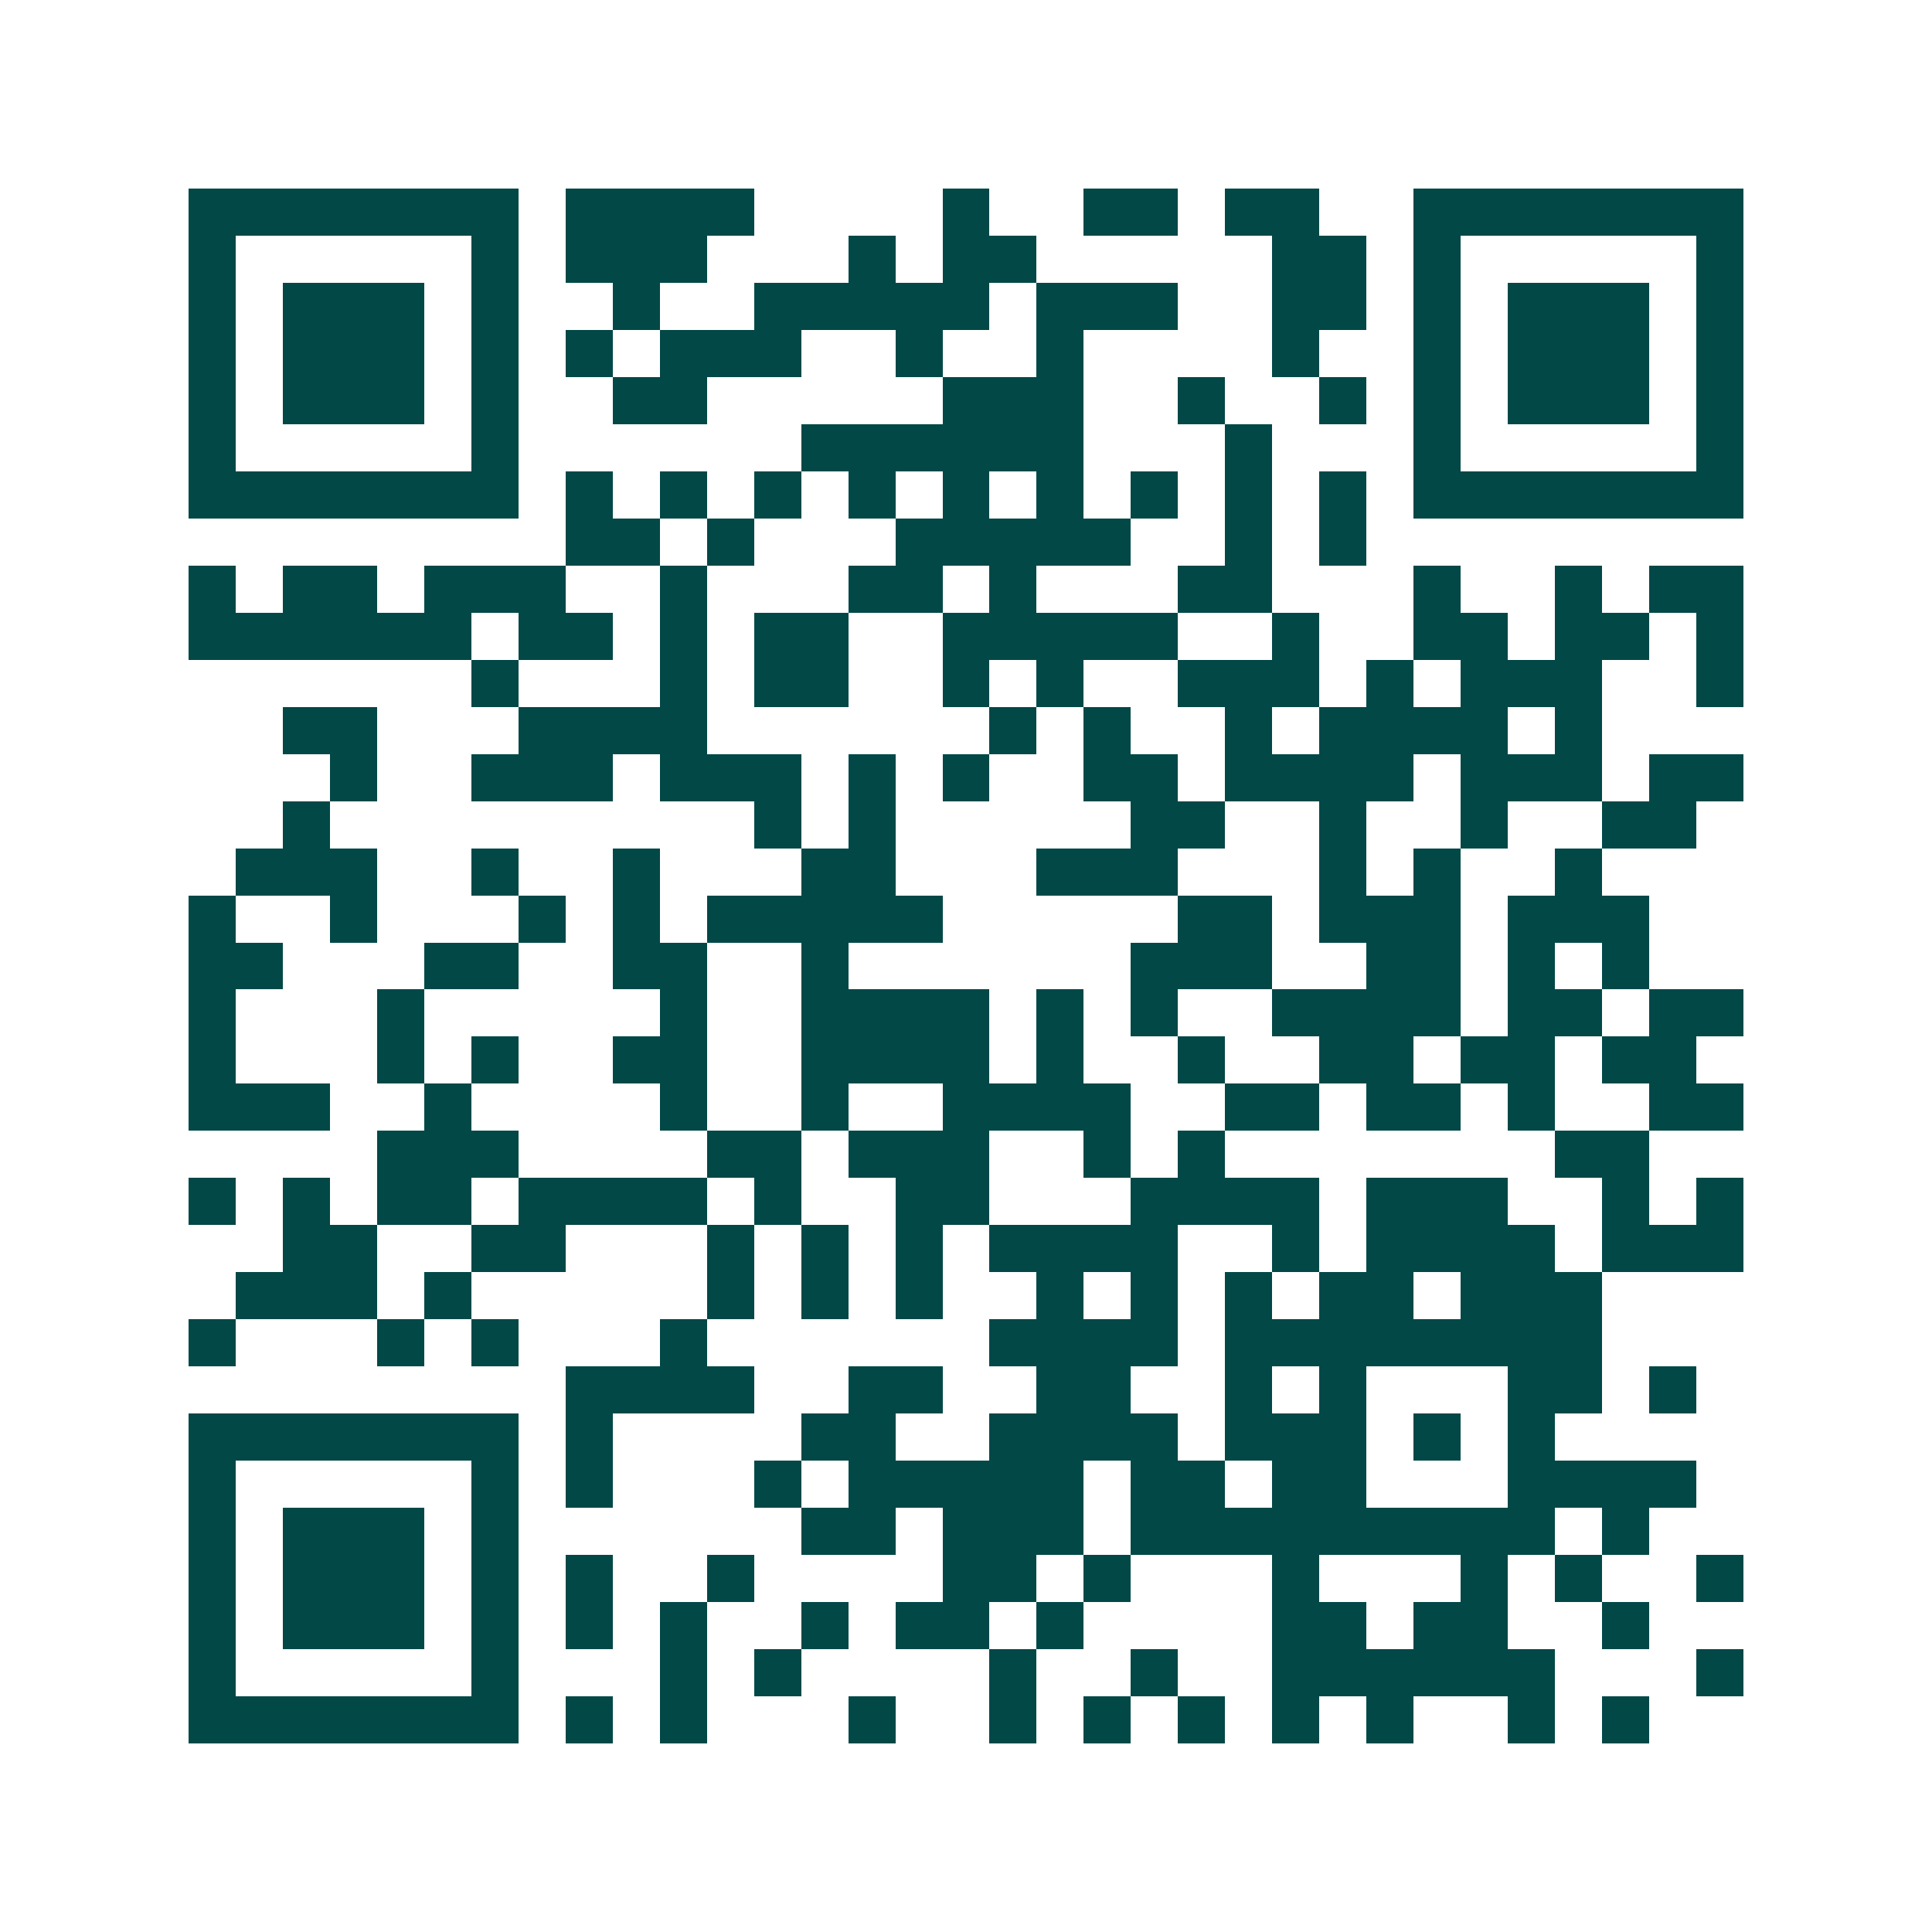 <svg xmlns="http://www.w3.org/2000/svg" width="200" height="200" viewBox="0 0 41 41" shape-rendering="crispEdges"><path fill="#ffffff" d="M0 0h41v41H0z"/><path stroke="#014847" d="M4 4.5h7m1 0h4m4 0h1m2 0h2m1 0h2m2 0h7M4 5.5h1m5 0h1m1 0h3m3 0h1m1 0h2m5 0h2m1 0h1m5 0h1M4 6.5h1m1 0h3m1 0h1m2 0h1m2 0h5m1 0h3m2 0h2m1 0h1m1 0h3m1 0h1M4 7.5h1m1 0h3m1 0h1m1 0h1m1 0h3m2 0h1m2 0h1m4 0h1m2 0h1m1 0h3m1 0h1M4 8.5h1m1 0h3m1 0h1m2 0h2m5 0h3m2 0h1m2 0h1m1 0h1m1 0h3m1 0h1M4 9.5h1m5 0h1m6 0h6m3 0h1m3 0h1m5 0h1M4 10.5h7m1 0h1m1 0h1m1 0h1m1 0h1m1 0h1m1 0h1m1 0h1m1 0h1m1 0h1m1 0h7M12 11.5h2m1 0h1m3 0h5m2 0h1m1 0h1M4 12.5h1m1 0h2m1 0h3m2 0h1m3 0h2m1 0h1m3 0h2m3 0h1m2 0h1m1 0h2M4 13.5h6m1 0h2m1 0h1m1 0h2m2 0h5m2 0h1m2 0h2m1 0h2m1 0h1M10 14.5h1m3 0h1m1 0h2m2 0h1m1 0h1m2 0h3m1 0h1m1 0h3m2 0h1M6 15.5h2m3 0h4m6 0h1m1 0h1m2 0h1m1 0h4m1 0h1M7 16.5h1m2 0h3m1 0h3m1 0h1m1 0h1m2 0h2m1 0h4m1 0h3m1 0h2M6 17.5h1m9 0h1m1 0h1m5 0h2m2 0h1m2 0h1m2 0h2M5 18.5h3m2 0h1m2 0h1m3 0h2m3 0h3m3 0h1m1 0h1m2 0h1M4 19.5h1m2 0h1m3 0h1m1 0h1m1 0h5m5 0h2m1 0h3m1 0h3M4 20.5h2m3 0h2m2 0h2m2 0h1m6 0h3m2 0h2m1 0h1m1 0h1M4 21.5h1m3 0h1m5 0h1m2 0h4m1 0h1m1 0h1m2 0h4m1 0h2m1 0h2M4 22.5h1m3 0h1m1 0h1m2 0h2m2 0h4m1 0h1m2 0h1m2 0h2m1 0h2m1 0h2M4 23.5h3m2 0h1m4 0h1m2 0h1m2 0h4m2 0h2m1 0h2m1 0h1m2 0h2M8 24.5h3m4 0h2m1 0h3m2 0h1m1 0h1m7 0h2M4 25.5h1m1 0h1m1 0h2m1 0h4m1 0h1m2 0h2m3 0h4m1 0h3m2 0h1m1 0h1M6 26.5h2m2 0h2m3 0h1m1 0h1m1 0h1m1 0h4m2 0h1m1 0h4m1 0h3M5 27.5h3m1 0h1m5 0h1m1 0h1m1 0h1m2 0h1m1 0h1m1 0h1m1 0h2m1 0h3M4 28.5h1m3 0h1m1 0h1m3 0h1m6 0h4m1 0h8M12 29.5h4m2 0h2m2 0h2m2 0h1m1 0h1m3 0h2m1 0h1M4 30.5h7m1 0h1m4 0h2m2 0h4m1 0h3m1 0h1m1 0h1M4 31.5h1m5 0h1m1 0h1m3 0h1m1 0h5m1 0h2m1 0h2m3 0h4M4 32.5h1m1 0h3m1 0h1m6 0h2m1 0h3m1 0h9m1 0h1M4 33.5h1m1 0h3m1 0h1m1 0h1m2 0h1m4 0h2m1 0h1m3 0h1m3 0h1m1 0h1m2 0h1M4 34.5h1m1 0h3m1 0h1m1 0h1m1 0h1m2 0h1m1 0h2m1 0h1m4 0h2m1 0h2m2 0h1M4 35.5h1m5 0h1m3 0h1m1 0h1m4 0h1m2 0h1m2 0h6m3 0h1M4 36.5h7m1 0h1m1 0h1m3 0h1m2 0h1m1 0h1m1 0h1m1 0h1m1 0h1m2 0h1m1 0h1"/></svg>
